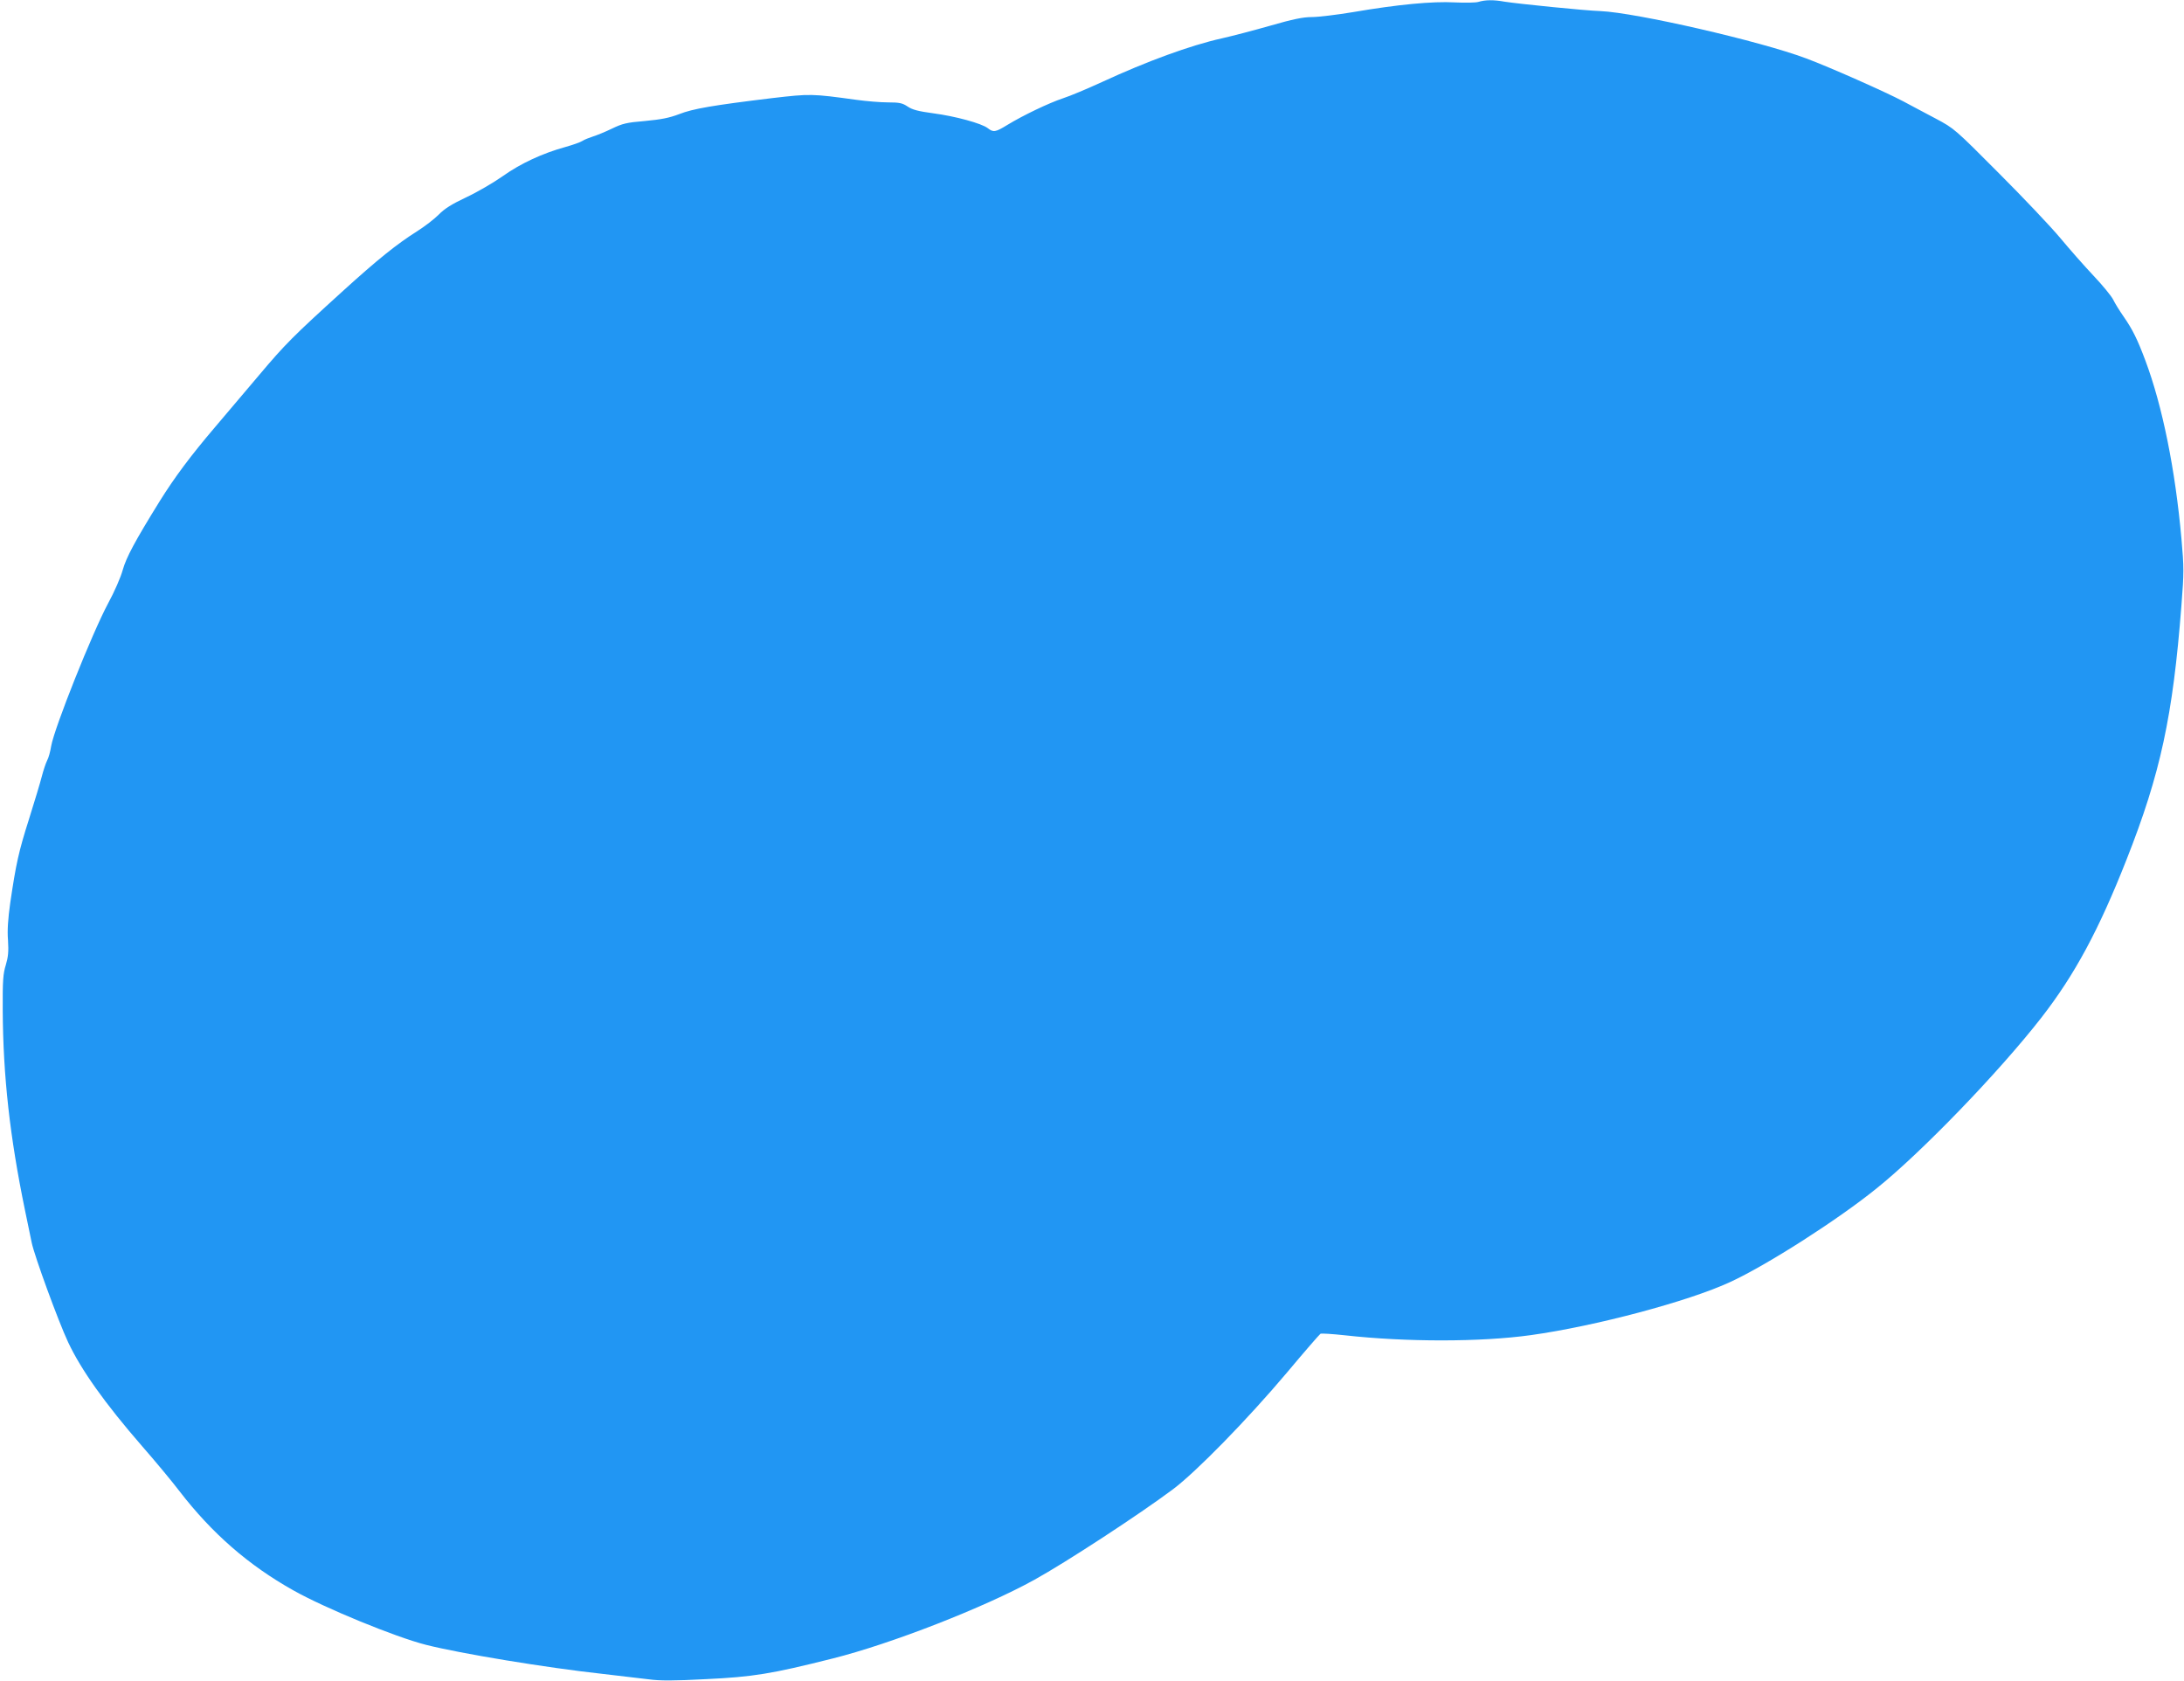 <?xml version="1.0" standalone="no"?>
<!DOCTYPE svg PUBLIC "-//W3C//DTD SVG 20010904//EN"
 "http://www.w3.org/TR/2001/REC-SVG-20010904/DTD/svg10.dtd">
<svg version="1.0" xmlns="http://www.w3.org/2000/svg"
 width="1280pt" height="985pt" viewBox="0 0 1280 985"
 preserveAspectRatio="xMidYMid meet">
<g transform="translate(0,985) scale(0.1,-0.1)"
fill="#2196f3" stroke="none">
<path d="M8665 9839 c-16 -5 -79 -6 -140 -3 -129 7 -332 -12 -595 -57 -96 -16
-205 -29 -242 -29 -50 0 -110 -12 -245 -51 -98 -28 -225 -61 -283 -74 -184
-41 -438 -134 -700 -255 -85 -39 -189 -83 -230 -96 -84 -28 -234 -100 -326
-156 -70 -43 -82 -45 -115 -19 -36 28 -190 70 -319 87 -89 12 -123 21 -151 40
-30 20 -47 24 -115 24 -44 0 -127 7 -185 15 -261 36 -270 36 -494 10 -346 -42
-464 -62 -545 -94 -58 -22 -104 -31 -199 -40 -109 -9 -133 -15 -195 -45 -39
-19 -89 -39 -111 -46 -22 -7 -50 -18 -62 -26 -12 -8 -56 -23 -98 -35 -135 -37
-264 -97 -368 -171 -54 -38 -150 -94 -214 -124 -85 -40 -128 -67 -162 -102
-26 -26 -82 -69 -126 -97 -119 -75 -230 -164 -435 -350 -294 -267 -338 -311
-493 -495 -81 -96 -196 -232 -255 -301 -144 -169 -238 -295 -326 -436 -145
-234 -196 -329 -217 -404 -11 -41 -49 -128 -85 -194 -94 -175 -316 -732 -334
-837 -5 -31 -15 -69 -24 -85 -8 -16 -22 -58 -31 -93 -9 -36 -43 -148 -75 -250
-61 -192 -76 -261 -110 -491 -13 -94 -18 -161 -13 -220 4 -66 1 -97 -13 -144
-16 -51 -19 -92 -18 -265 2 -387 42 -743 130 -1170 14 -69 32 -156 40 -193 16
-77 155 -458 213 -582 76 -162 215 -358 434 -610 77 -88 176 -207 220 -265
190 -246 403 -432 665 -579 184 -104 598 -274 779 -320 201 -51 704 -134 1033
-170 102 -12 224 -26 272 -32 65 -9 147 -9 335 1 276 13 386 31 743 121 340
85 887 298 1182 461 188 104 615 383 813 531 136 102 437 410 668 684 102 122
191 224 196 227 5 3 69 -1 143 -9 359 -40 796 -40 1090 1 375 52 922 197 1168
311 215 99 628 363 856 547 264 211 720 684 967 1001 197 253 338 516 500 927
199 504 272 841 322 1491 15 191 15 222 0 390 -36 404 -111 777 -212 1046 -45
120 -74 180 -127 256 -23 33 -51 78 -61 99 -11 22 -63 85 -115 140 -53 56
-140 155 -195 221 -55 66 -217 237 -360 380 -258 259 -261 262 -370 320 -60
32 -146 77 -190 101 -106 56 -433 201 -570 252 -272 102 -997 268 -1205 277
-93 3 -485 43 -561 55 -66 12 -114 11 -154 -1z"/>
</g>
</svg>
